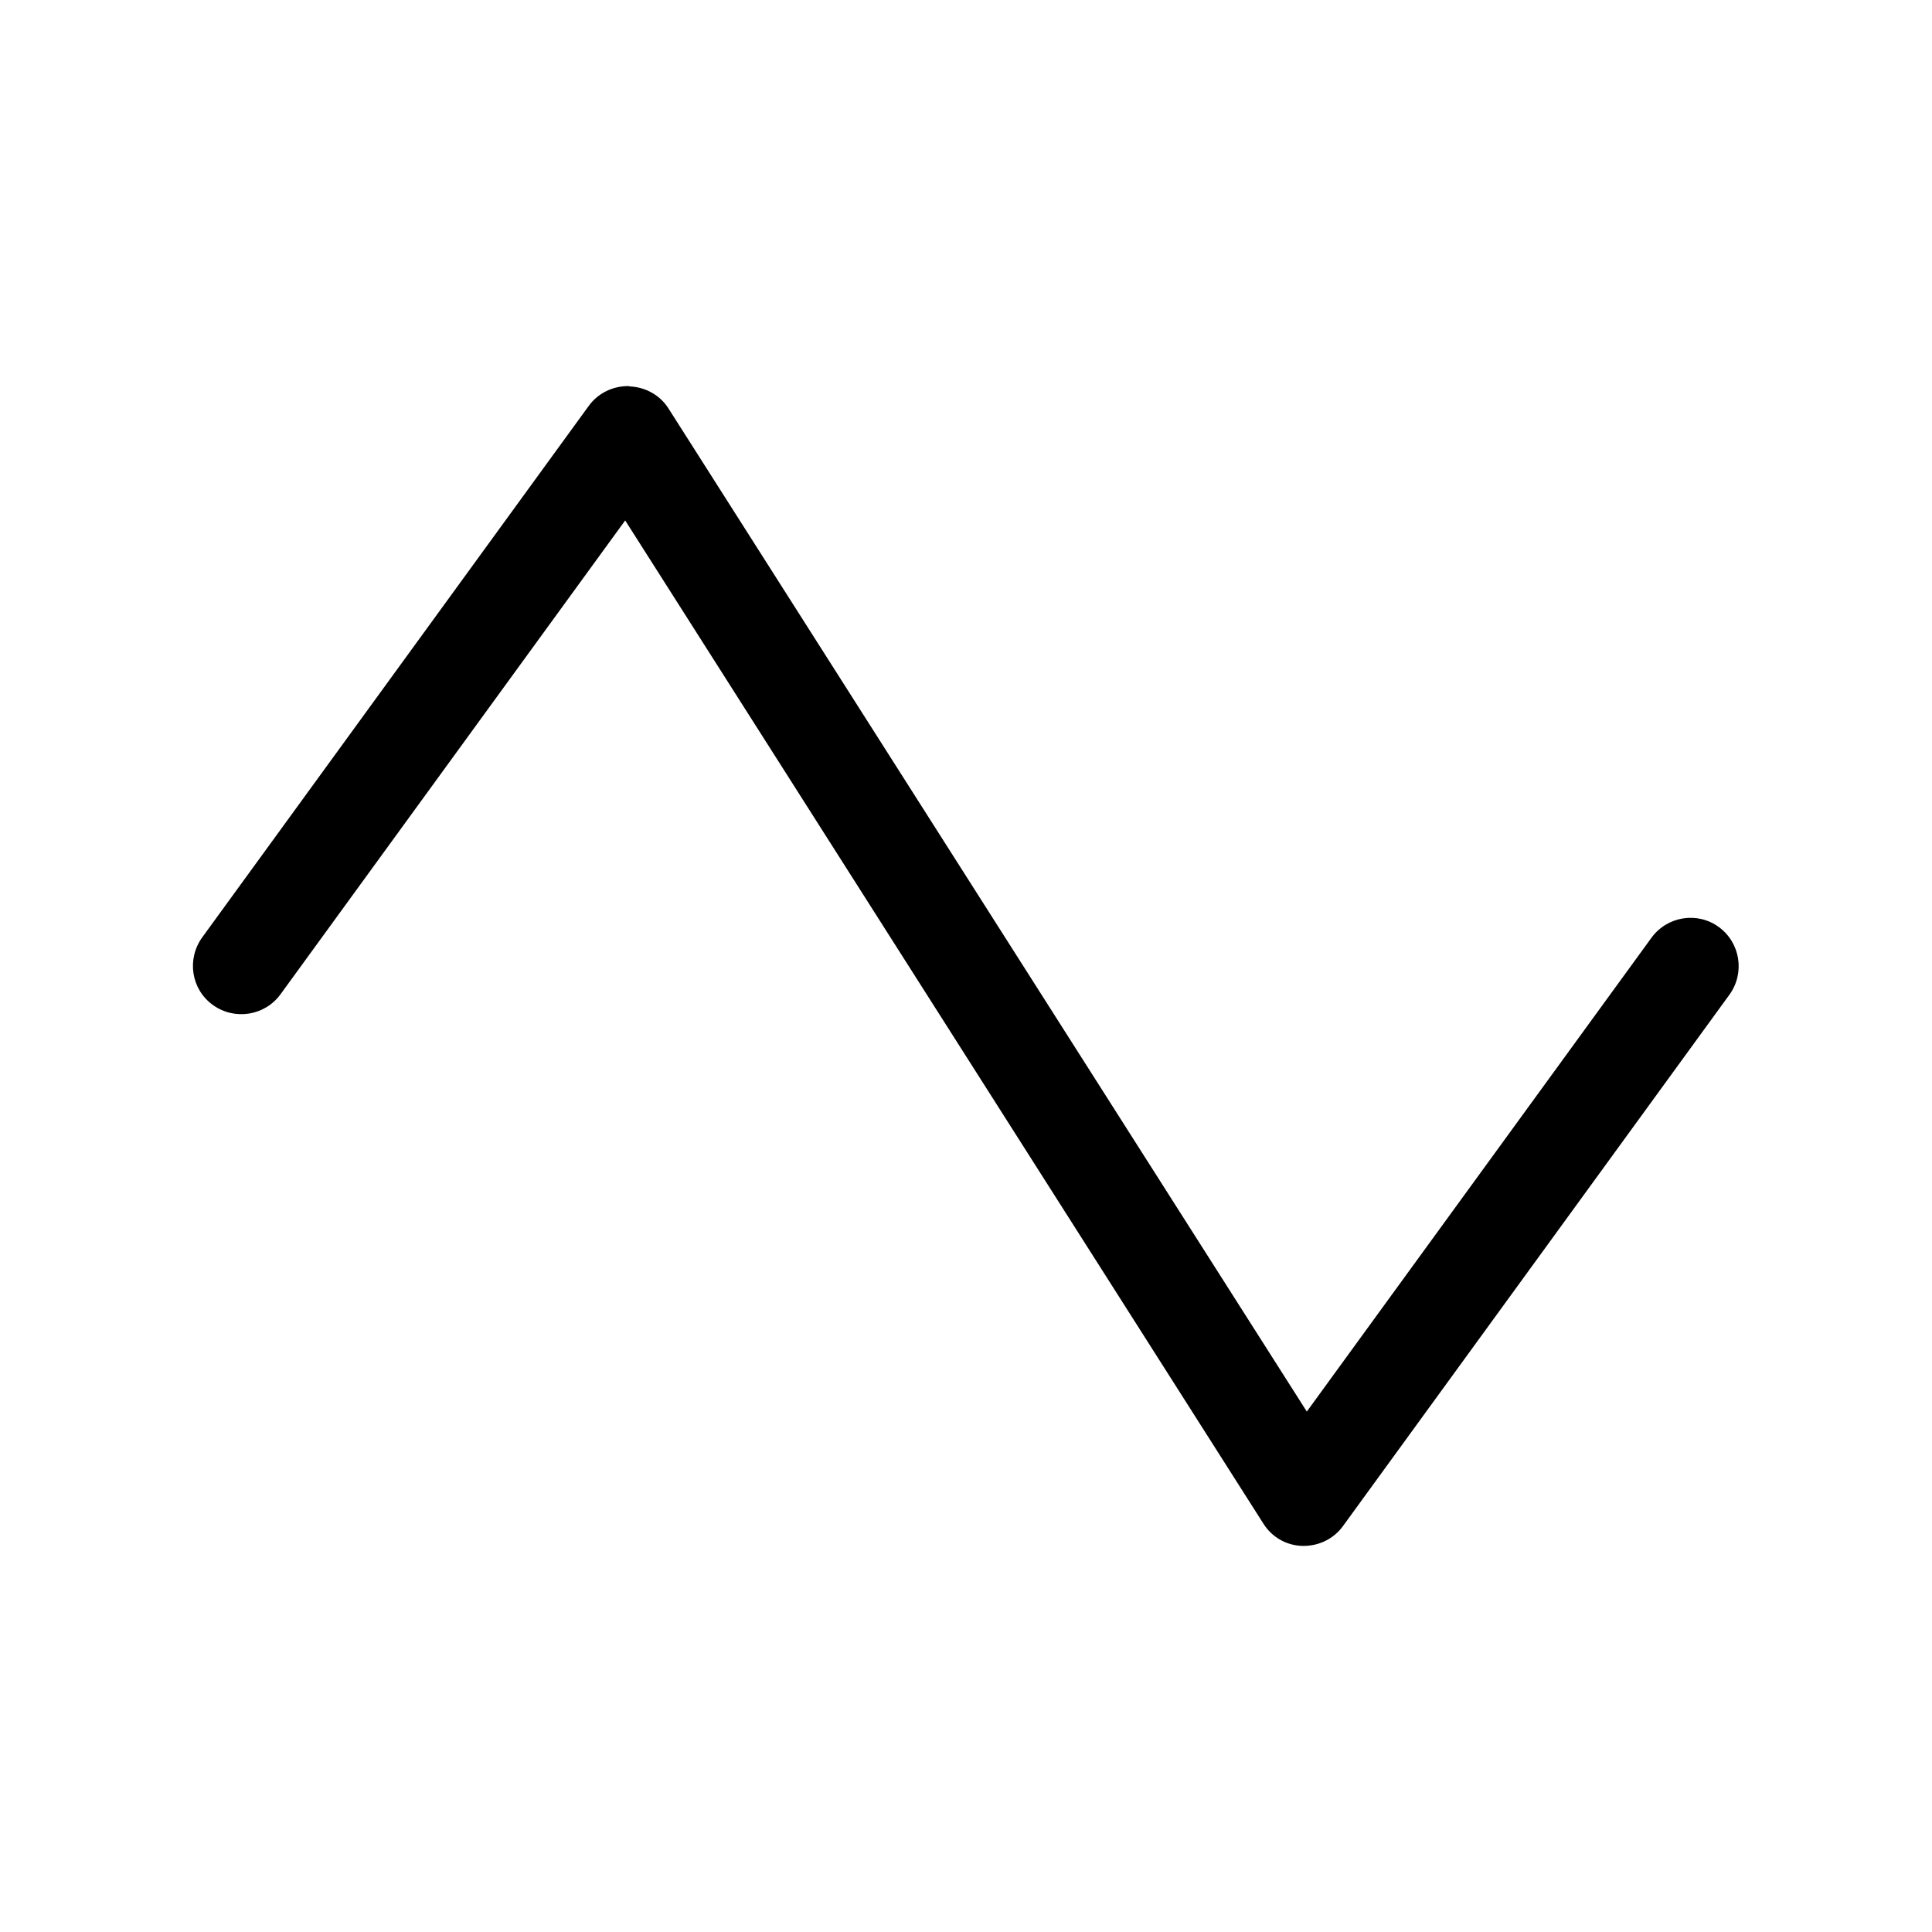 <svg xmlns="http://www.w3.org/2000/svg" viewBox="0 0 640 640"><!--! Font Awesome Pro 7.1.0 by @fontawesome - https://fontawesome.com License - https://fontawesome.com/license (Commercial License) Copyright 2025 Fonticons, Inc. --><path opacity=".4" fill="currentColor" d=""/><path fill="currentColor" d="M208.5 128C213.8 128.2 218.7 130.9 221.5 135.4L432.9 467.6L547.1 310.6C552.3 303.5 562.3 301.9 569.4 307.1C576.5 312.3 578.1 322.3 572.9 329.5L444.9 505.5C441.8 509.8 436.8 512.2 431.5 512.1C426.2 512 421.3 509.2 418.5 504.7L207.1 172.4L92.9 329.4C87.7 336.5 77.7 338.1 70.5 332.9C63.3 327.7 61.8 317.7 67 310.5L195 134.5C198.1 130.2 203.1 127.8 208.4 127.9z"/></svg>